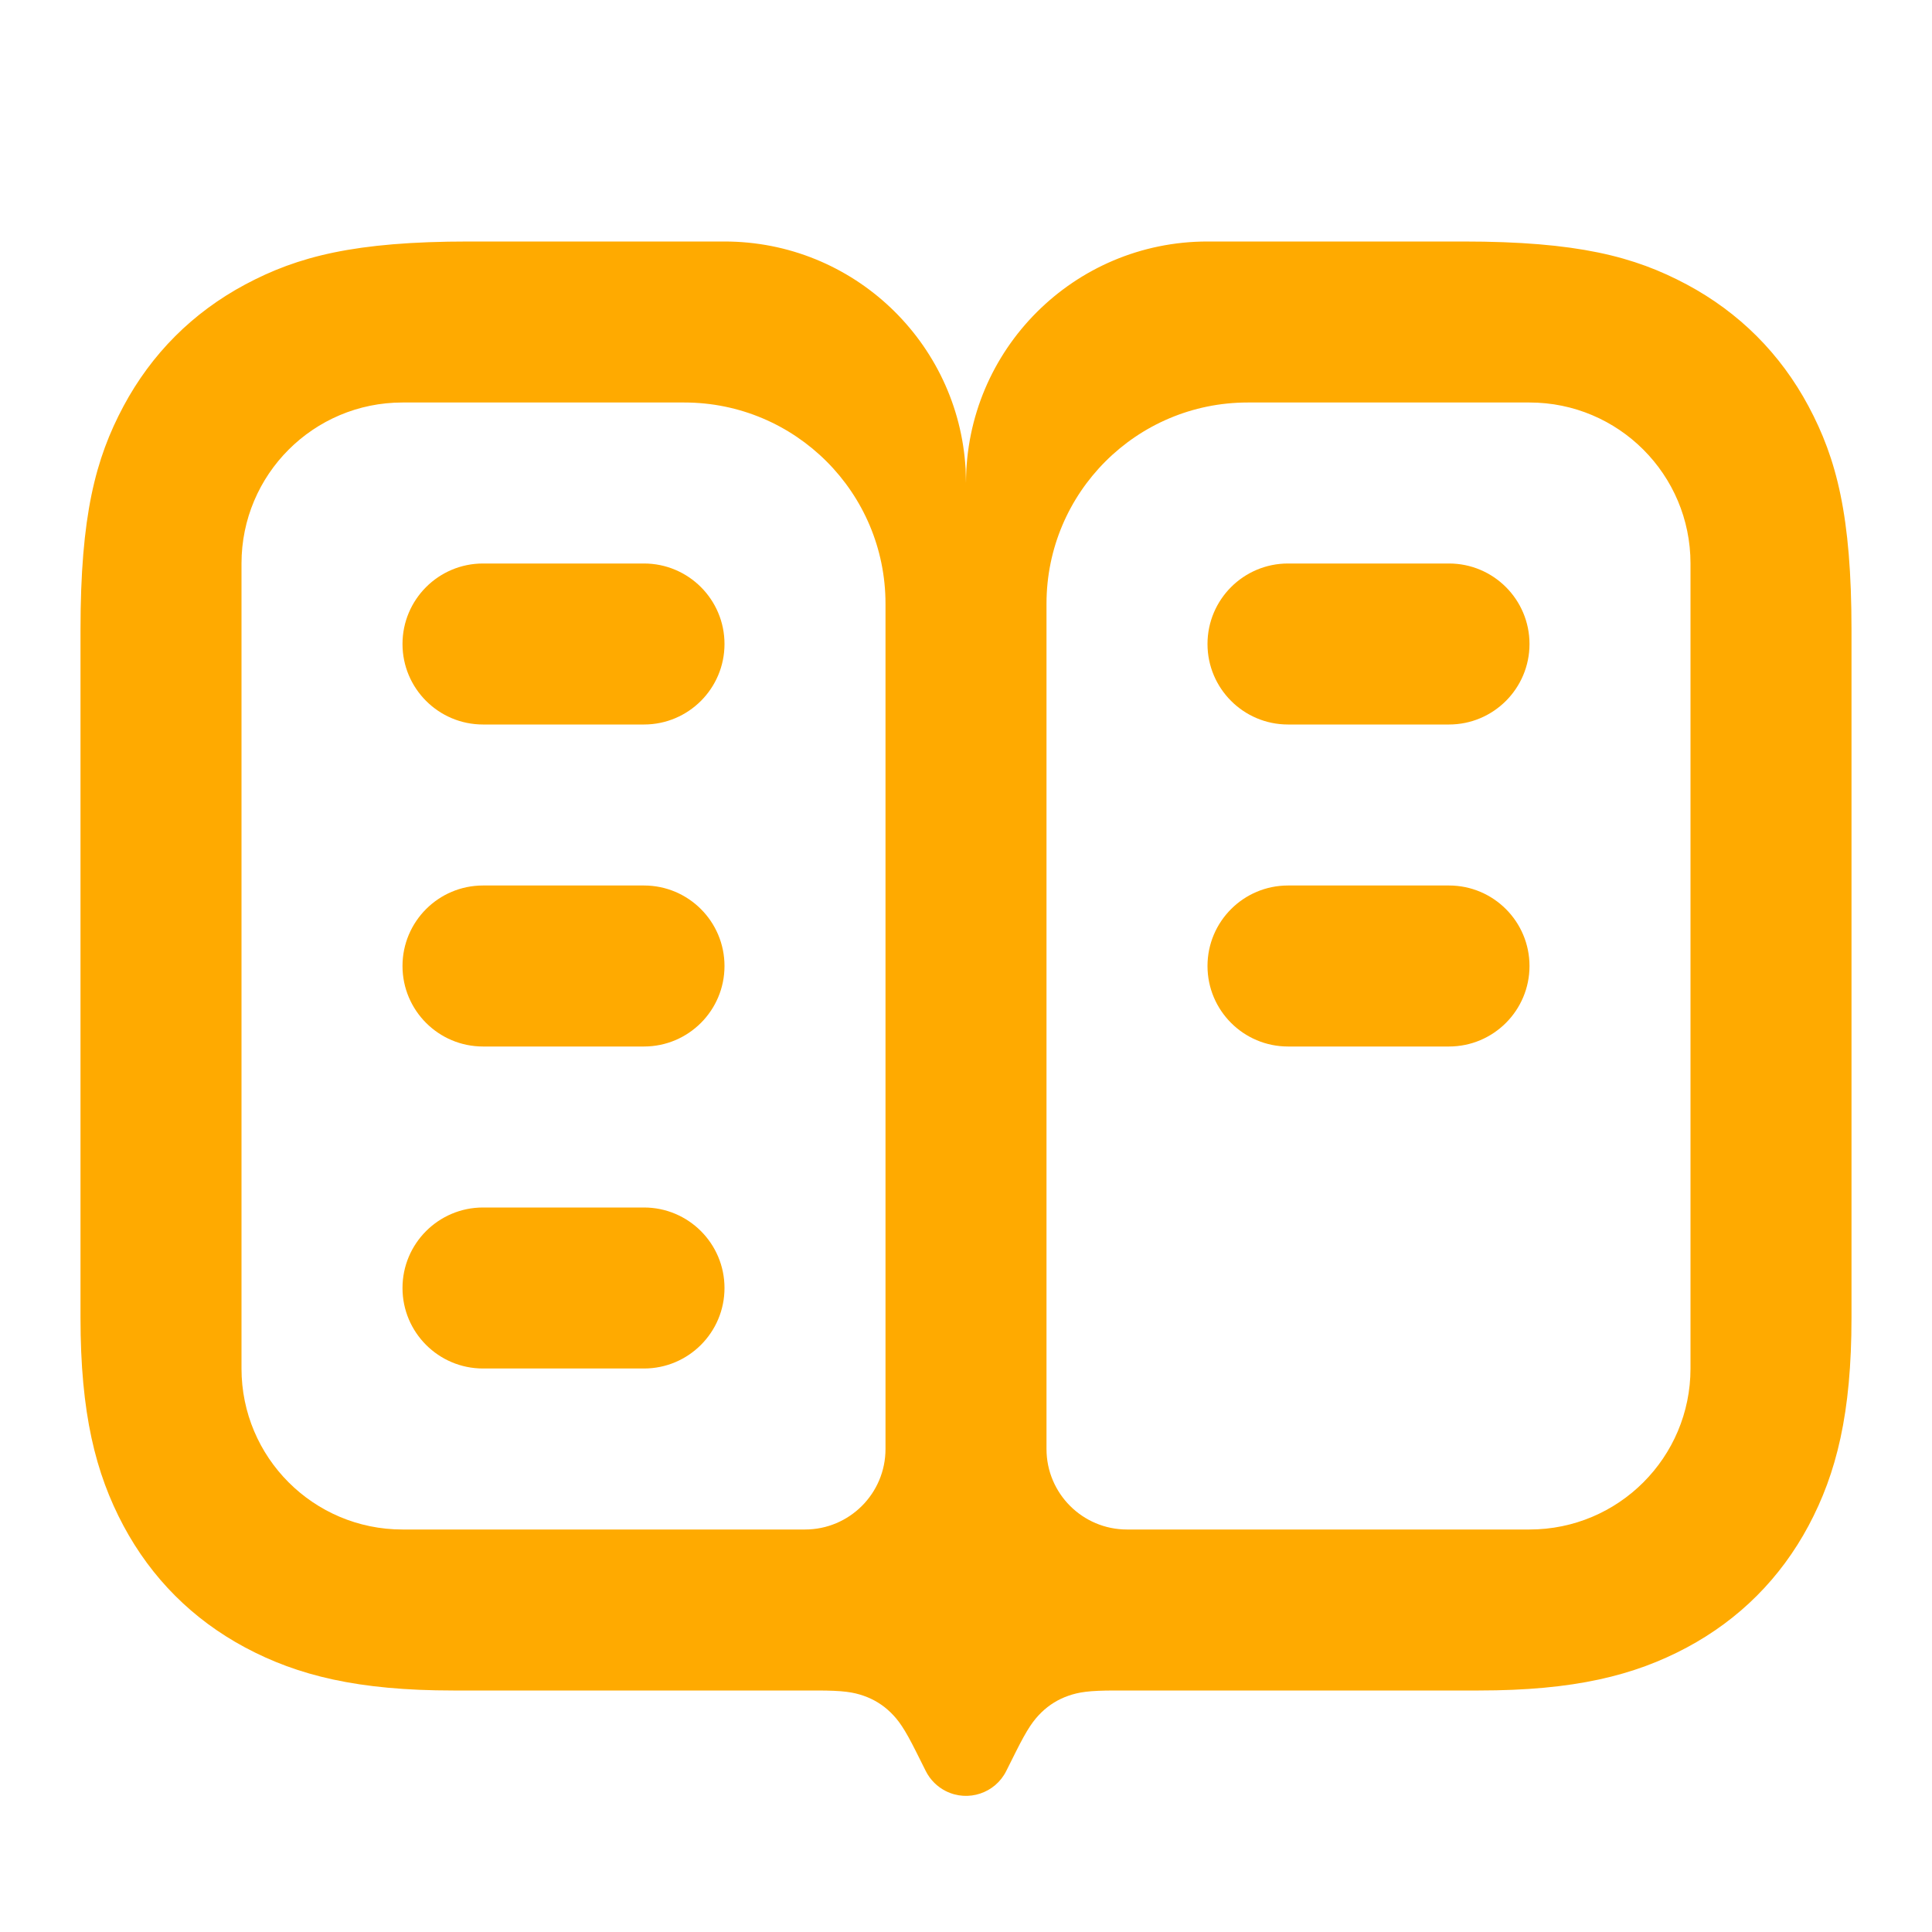 <?xml version="1.0" encoding="UTF-8"?> <svg xmlns="http://www.w3.org/2000/svg" xmlns:xlink="http://www.w3.org/1999/xlink" width="24px" height="24px" viewBox="0 0 24 24" version="1.1"><title>Icons/Category/Reference</title><g id="Icons/Category/Reference" stroke="none" stroke-width="1" fill="none" fill-rule="evenodd"><path d="M9,3 C10.598,3 11.904,4.249 11.995,5.824 L12,6 C12,4.343 13.343,3 15,3 L18.175,3 C19.595,3 20.302,3.186 20.954,3.534 C21.606,3.883 22.117,4.394 22.466,5.046 C22.814,5.698 23,6.405 23,7.825 L23,16.368 C23,17.556 22.814,18.302 22.466,18.954 C22.117,19.606 21.606,20.117 20.954,20.466 C20.302,20.814 19.556,21 18.368,21 L13.854,21 C13.521,21 13.402,21.021 13.273,21.065 C13.144,21.11 13.034,21.178 12.936,21.273 C12.839,21.369 12.767,21.466 12.618,21.764 L12.5,22 C12.362,22.276 12.026,22.388 11.75,22.25 C11.642,22.196 11.554,22.108 11.5,22 L11.382,21.764 C11.233,21.466 11.161,21.369 11.064,21.273 C10.966,21.178 10.856,21.11 10.727,21.065 C10.598,21.021 10.479,21 10.146,21 L5.632,21 C4.444,21 3.698,20.814 3.046,20.466 C2.394,20.117 1.883,19.606 1.534,18.954 C1.186,18.302 1,17.556 1,16.368 L1,7.825 C1,6.405 1.186,5.698 1.534,5.046 C1.883,4.394 2.394,3.883 3.046,3.534 C3.698,3.186 4.405,3 5.825,3 L9,3 Z M8.5,5 L5,5 C3.895,5 3,5.895 3,7 L3,7 L3,17 C3,18.105 3.895,19 5,19 L5,19 L10,19 C10.552,19 11,18.552 11,18 L11,18 L11,7.5 C11,6.119 9.881,5 8.5,5 L8.5,5 Z M19,5 L15.5,5 C14.119,5 13,6.119 13,7.5 L13,7.5 L13,18 C13,18.552 13.448,19 14,19 L14,19 L19,19 C20.105,19 21,18.105 21,17 L21,17 L21,7 C21,5.895 20.105,5 19,5 L19,5 Z M8,15 C8.552,15 9,15.448 9,16 C9,16.552 8.552,17 8,17 L6,17 C5.448,17 5,16.552 5,16 C5,15.448 5.448,15 6,15 L8,15 Z M8,11 C8.552,11 9,11.448 9,12 C9,12.552 8.552,13 8,13 L6,13 C5.448,13 5,12.552 5,12 C5,11.448 5.448,11 6,11 L8,11 Z M18,11 C18.552,11 19,11.448 19,12 C19,12.552 18.552,13 18,13 L16,13 C15.448,13 15,12.552 15,12 C15,11.448 15.448,11 16,11 L18,11 Z M8,7 C8.552,7 9,7.448 9,8 C9,8.552 8.552,9 8,9 L6,9 C5.448,9 5,8.552 5,8 C5,7.448 5.448,7 6,7 L8,7 Z M18,7 C18.552,7 19,7.448 19,8 C19,8.552 18.552,9 18,9 L16,9 C15.448,9 15,8.552 15,8 C15,7.448 15.448,7 16,7 L18,7 Z" id="Combined-Shape" fill="#FFAA00"></path></g></svg> 